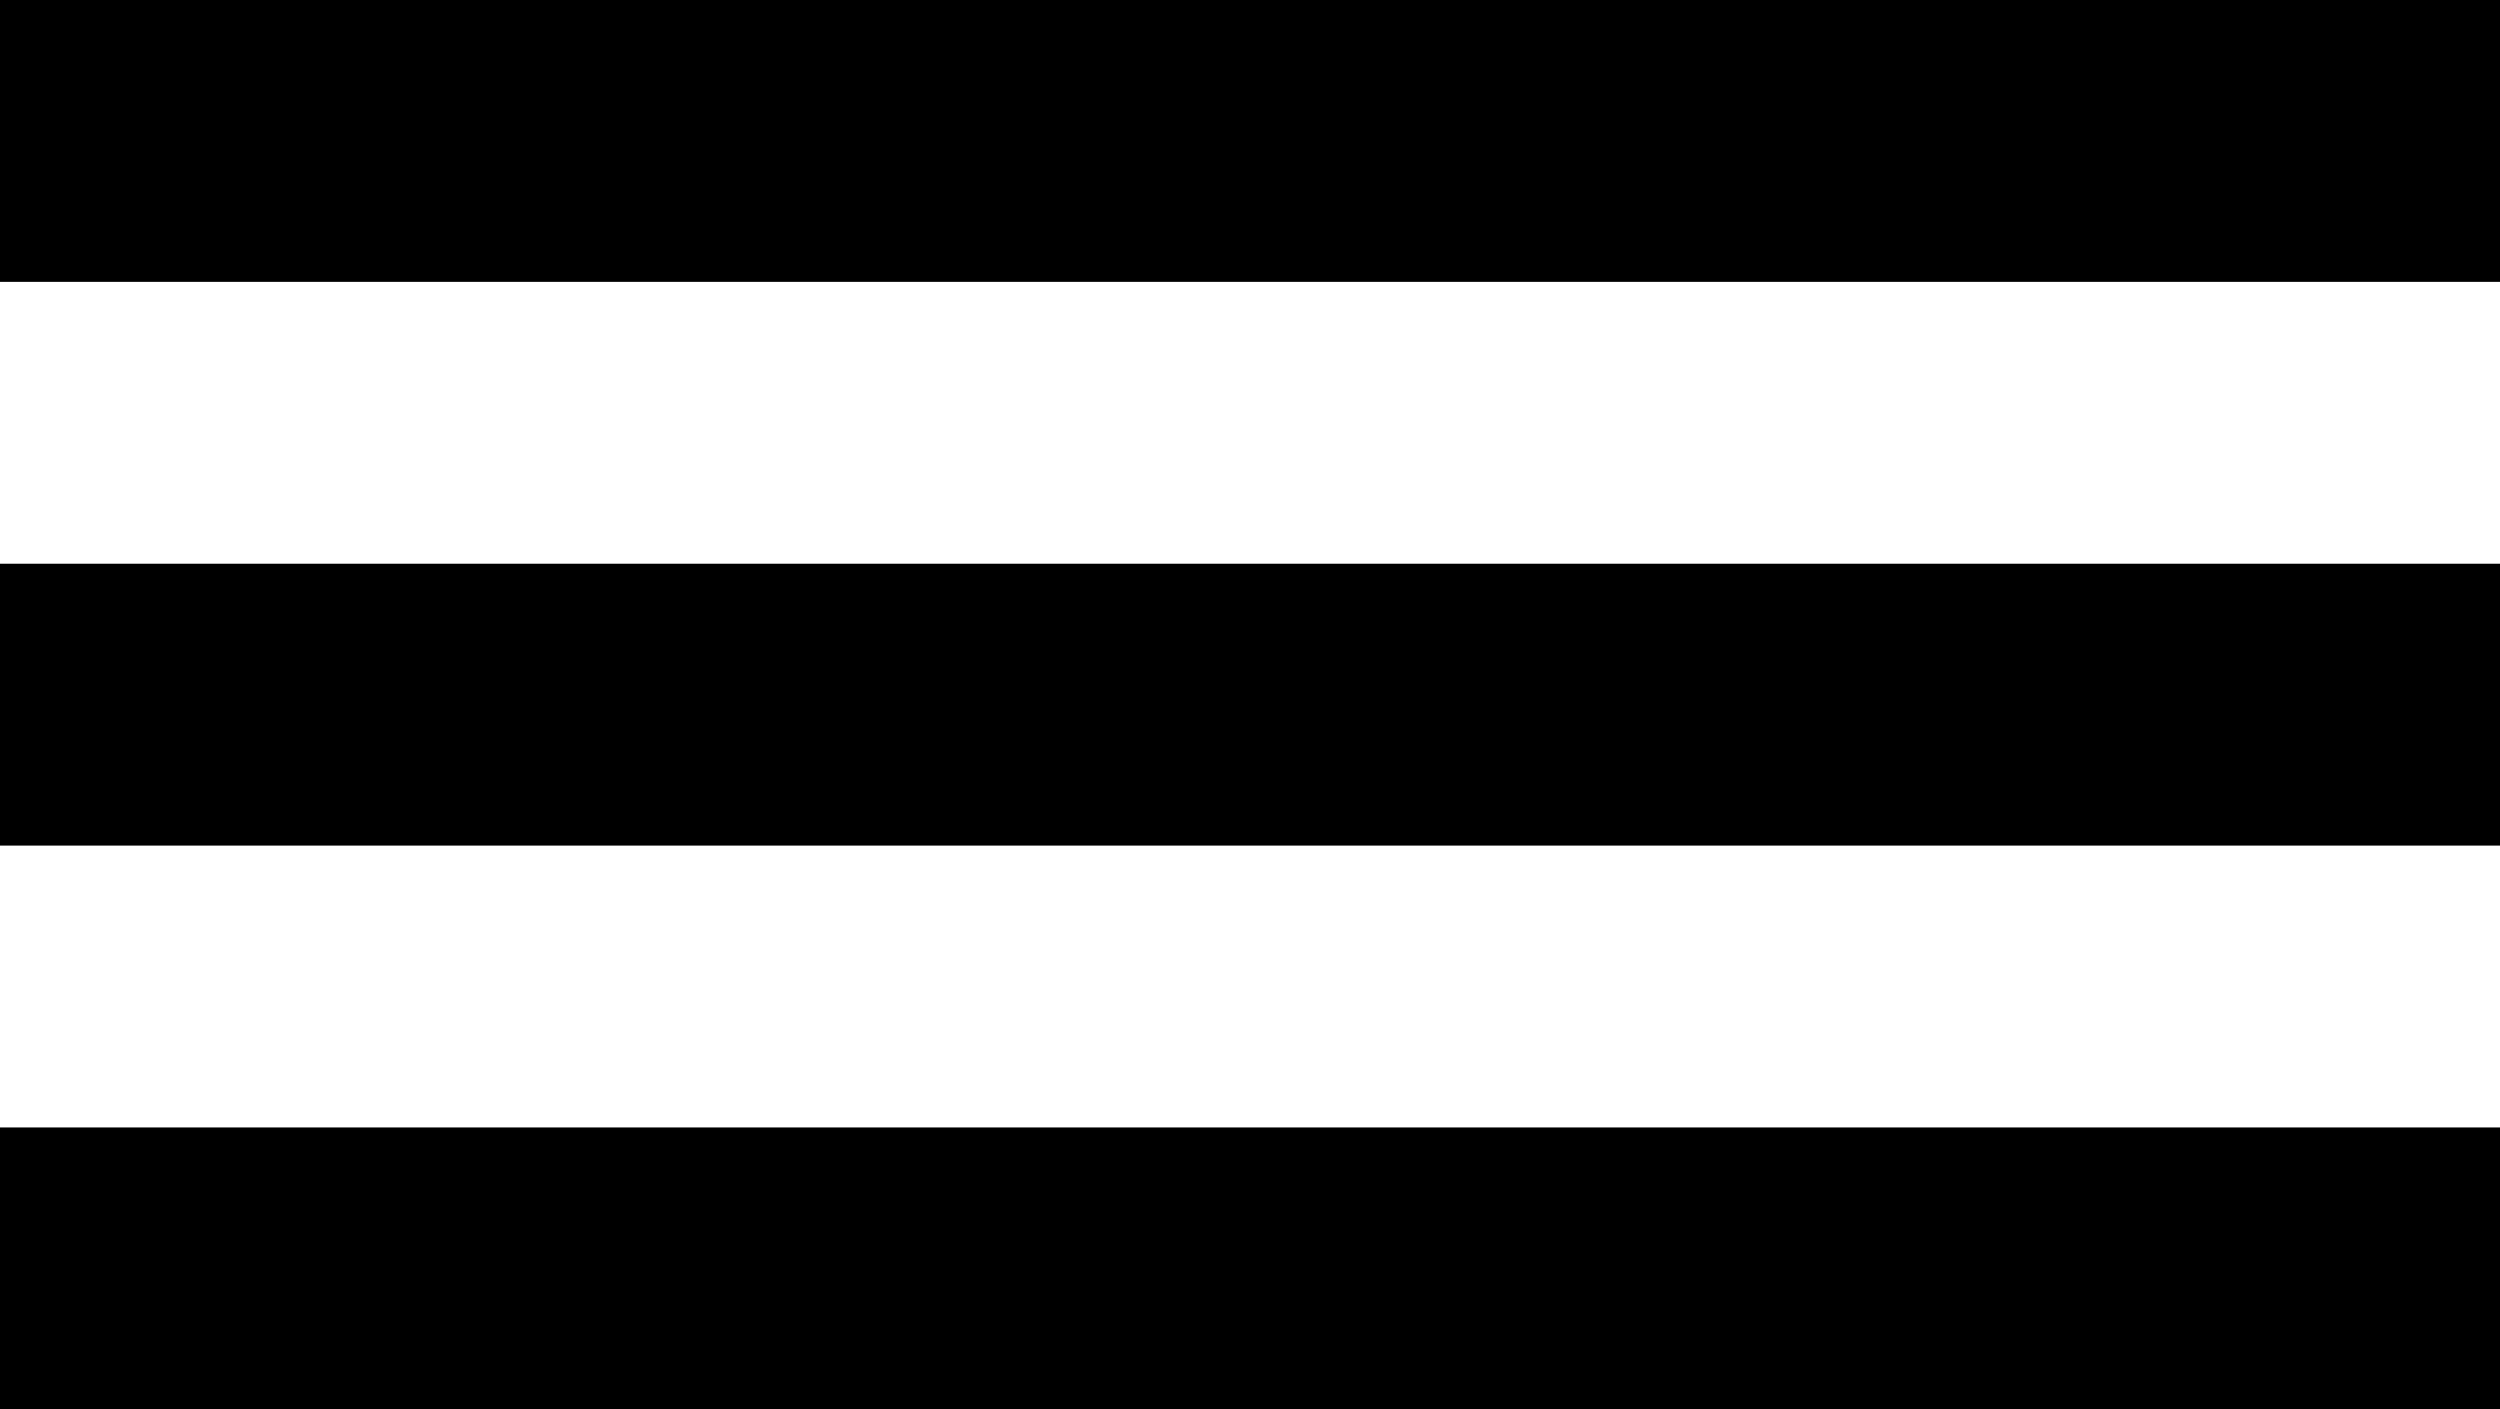 <svg xmlns="http://www.w3.org/2000/svg" width="204" height="115" viewBox="0 0 204 115">
<defs>
    <style>
      .cls-1 {
        fill-rule: evenodd;
      }
    </style>
  </defs>
  <path id="Rectangle_4_copy_9" data-name="Rectangle 4 copy 9" class="cls-1" d="M211,7H7V30H211V7Z" transform="translate(-7 -7)"/>
  <path id="Rectangle_4_copy_10" data-name="Rectangle 4 copy 10" class="cls-1" d="M211,53H7V76H211V53Z" transform="translate(-7 -7)"/>
  <path id="Rectangle_4_copy_11" data-name="Rectangle 4 copy 11" class="cls-1" d="M211,99H7v23H211V99Z" transform="translate(-7 -7)"/>
</svg>
